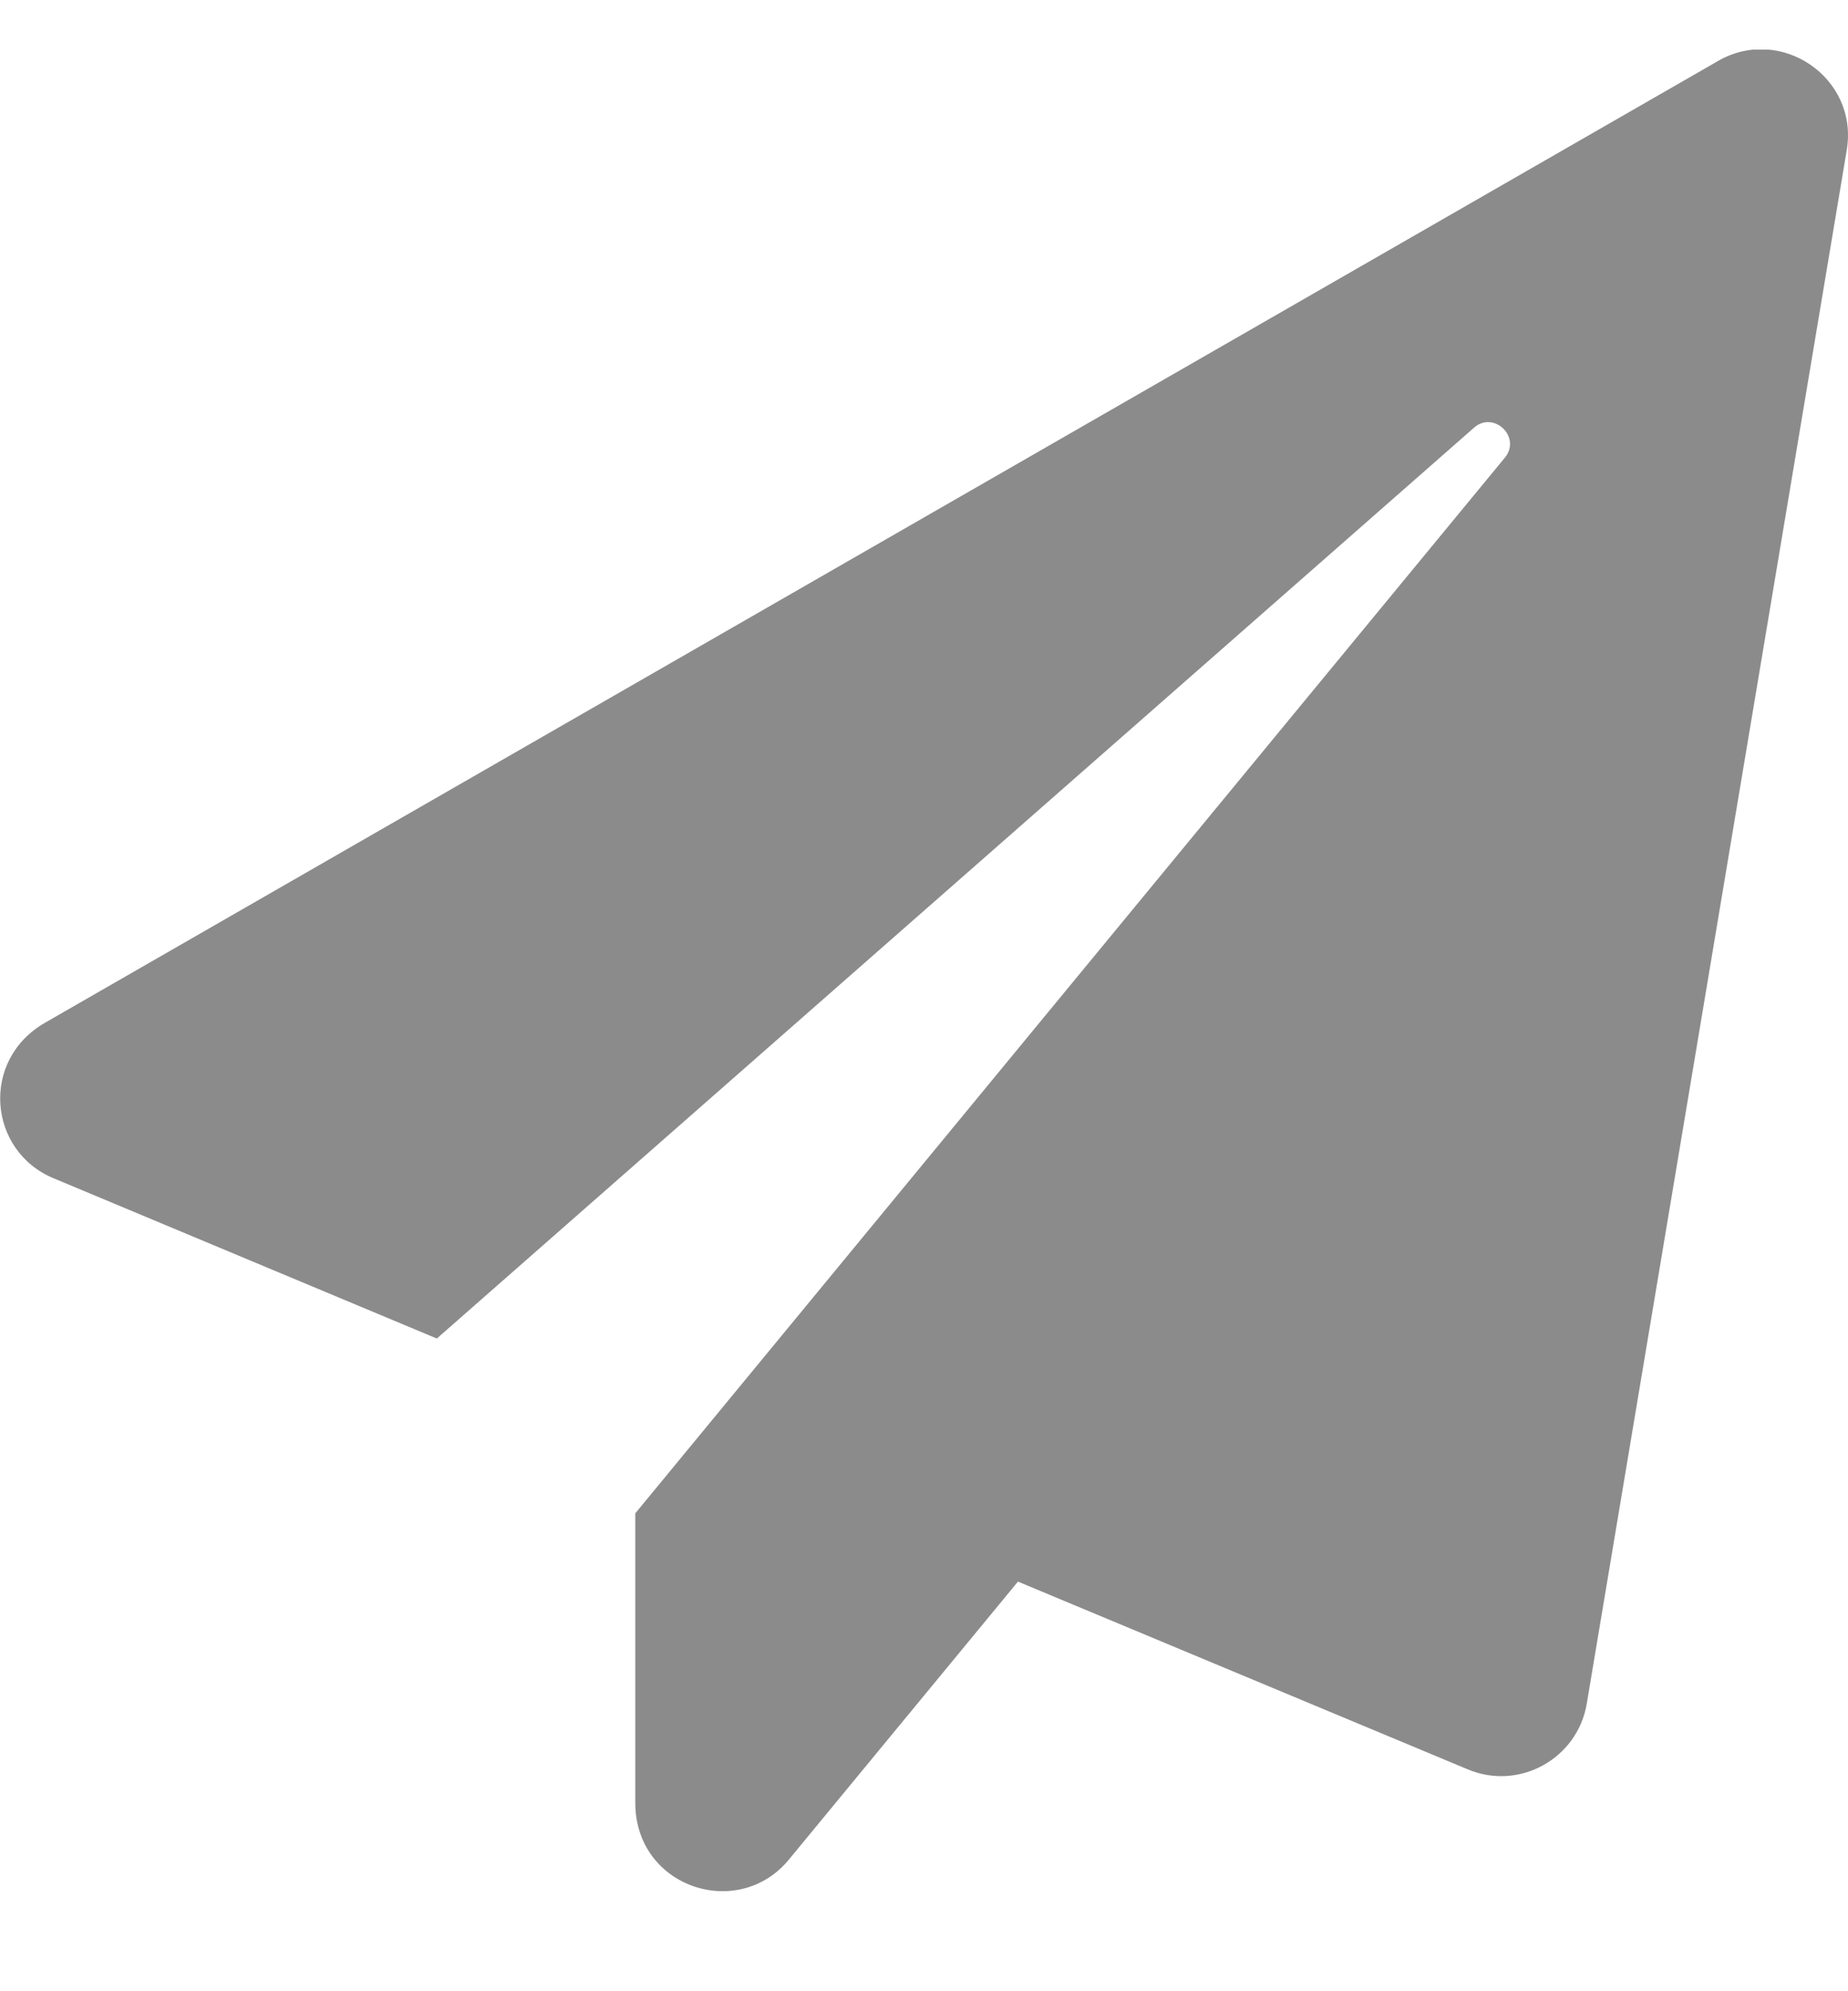 <?xml version="1.0" encoding="UTF-8"?> <svg xmlns="http://www.w3.org/2000/svg" width="13" height="14" viewBox="0 0 13 14" fill="none"> <g clip-path="url(#clip0)"> <path d="M12.087 0.428L0.318 7.19C-0.141 7.453 -0.083 8.091 0.374 8.283L3.073 9.411L10.368 3.008C10.507 2.884 10.705 3.073 10.586 3.218L4.469 10.64V12.675C4.469 13.272 5.193 13.507 5.549 13.075L7.161 11.12L10.325 12.44C10.685 12.592 11.096 12.367 11.162 11.98L12.991 1.056C13.077 0.545 12.526 0.175 12.087 0.428Z" fill="#8B8B8B"></path> </g> <defs> <clipPath id="clip0"> <rect width="13" height="12.947" fill="white" transform="translate(0 0.349)"></rect> </clipPath> </defs> </svg> 